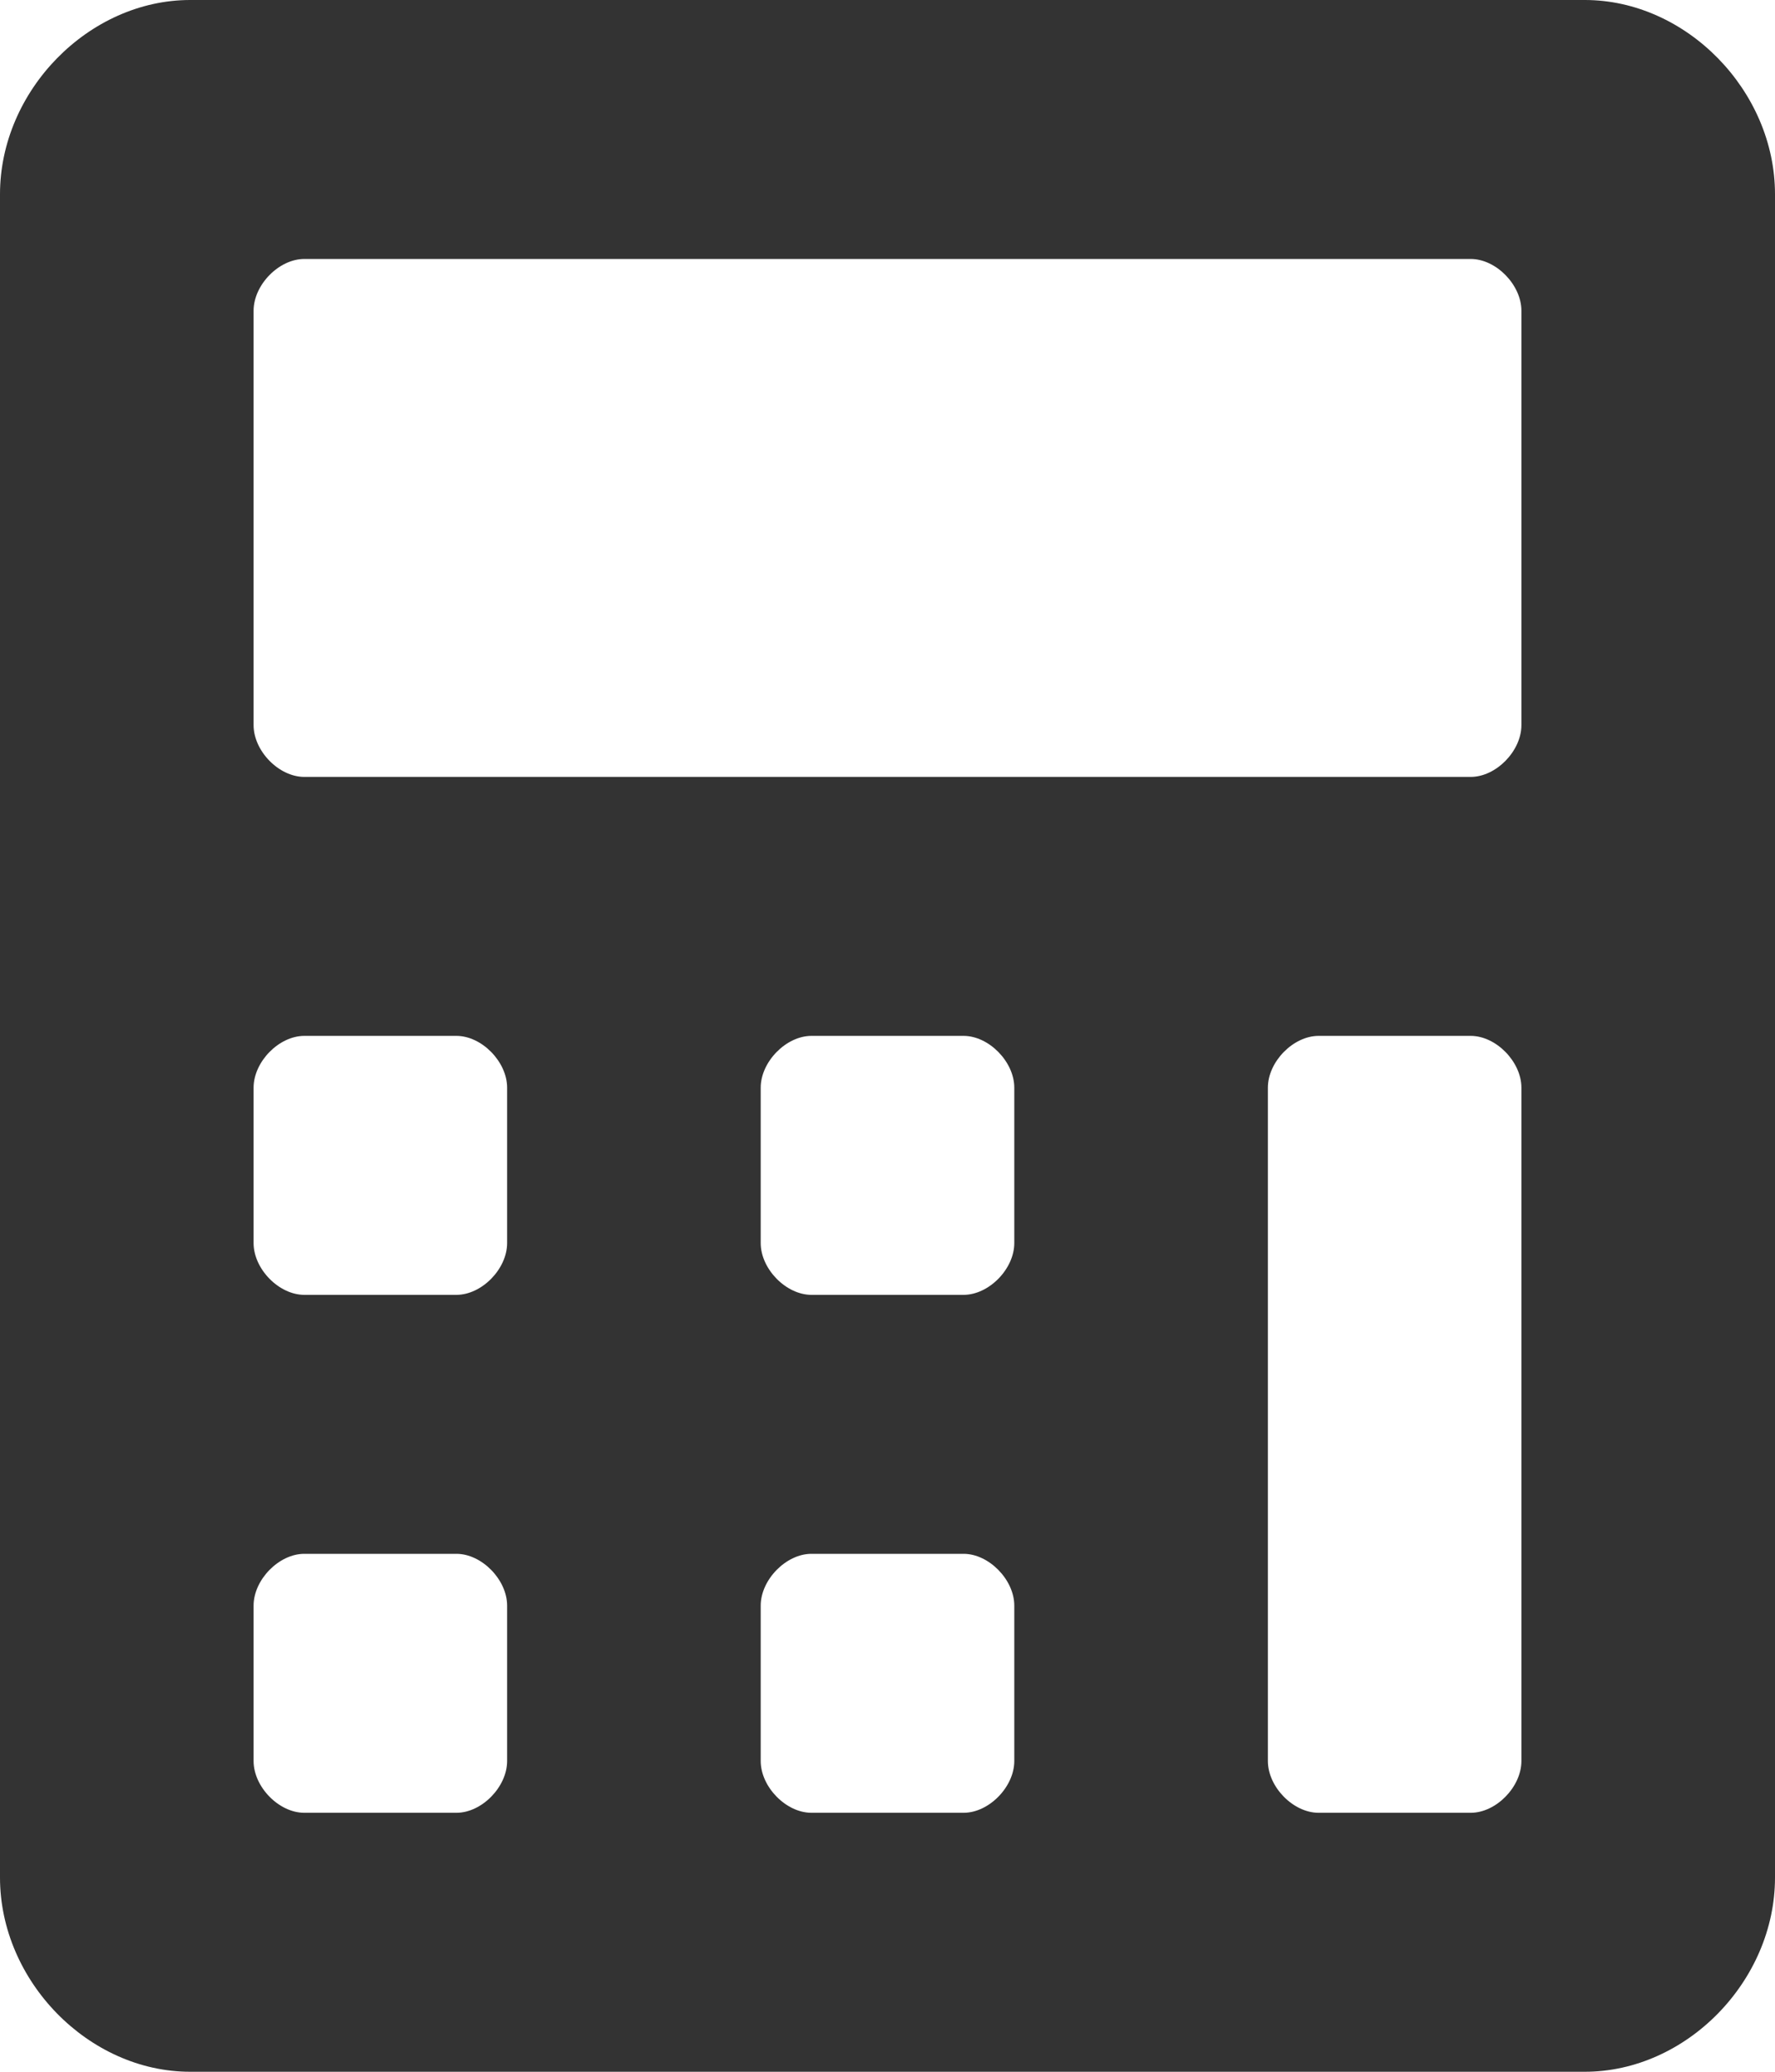 <?xml version="1.0" encoding="UTF-8"?> <svg xmlns="http://www.w3.org/2000/svg" width="30" height="35" viewBox="0 0 30 35" fill="none"> <path d="M26.786 0H3.214C1.5 0 0 1.531 0 3.281V31.719C0 33.469 1.5 35 3.214 35H26.786C28.5 35 30 33.469 30 31.719V3.281C30 1.531 28.5 0 26.786 0ZM8.571 29.75C8.571 30.188 8.143 30.625 7.714 30.625H5.143C4.714 30.625 4.286 30.188 4.286 29.75V27.125C4.286 26.688 4.714 26.25 5.143 26.25H7.714C8.143 26.25 8.571 26.688 8.571 27.125V29.75ZM8.571 21C8.571 21.438 8.143 21.875 7.714 21.875H5.143C4.714 21.875 4.286 21.438 4.286 21V18.375C4.286 17.938 4.714 17.5 5.143 17.5H7.714C8.143 17.5 8.571 17.938 8.571 18.375V21ZM17.143 29.75C17.143 30.188 16.714 30.625 16.286 30.625H13.714C13.286 30.625 12.857 30.188 12.857 29.75V27.125C12.857 26.688 13.286 26.25 13.714 26.25H16.286C16.714 26.25 17.143 26.688 17.143 27.125V29.75ZM17.143 21C17.143 21.438 16.714 21.875 16.286 21.875H13.714C13.286 21.875 12.857 21.438 12.857 21V18.375C12.857 17.938 13.286 17.5 13.714 17.5H16.286C16.714 17.5 17.143 17.938 17.143 18.375V21ZM25.714 29.75C25.714 30.188 25.286 30.625 24.857 30.625H22.286C21.857 30.625 21.429 30.188 21.429 29.75V18.375C21.429 17.938 21.857 17.5 22.286 17.5H24.857C25.286 17.5 25.714 17.938 25.714 18.375V29.75ZM25.714 12.25C25.714 12.688 25.286 13.125 24.857 13.125H5.143C4.714 13.125 4.286 12.688 4.286 12.25V5.25C4.286 4.812 4.714 4.375 5.143 4.375H24.857C25.286 4.375 25.714 4.812 25.714 5.25V12.25Z" fill="#333333"></path> </svg> 